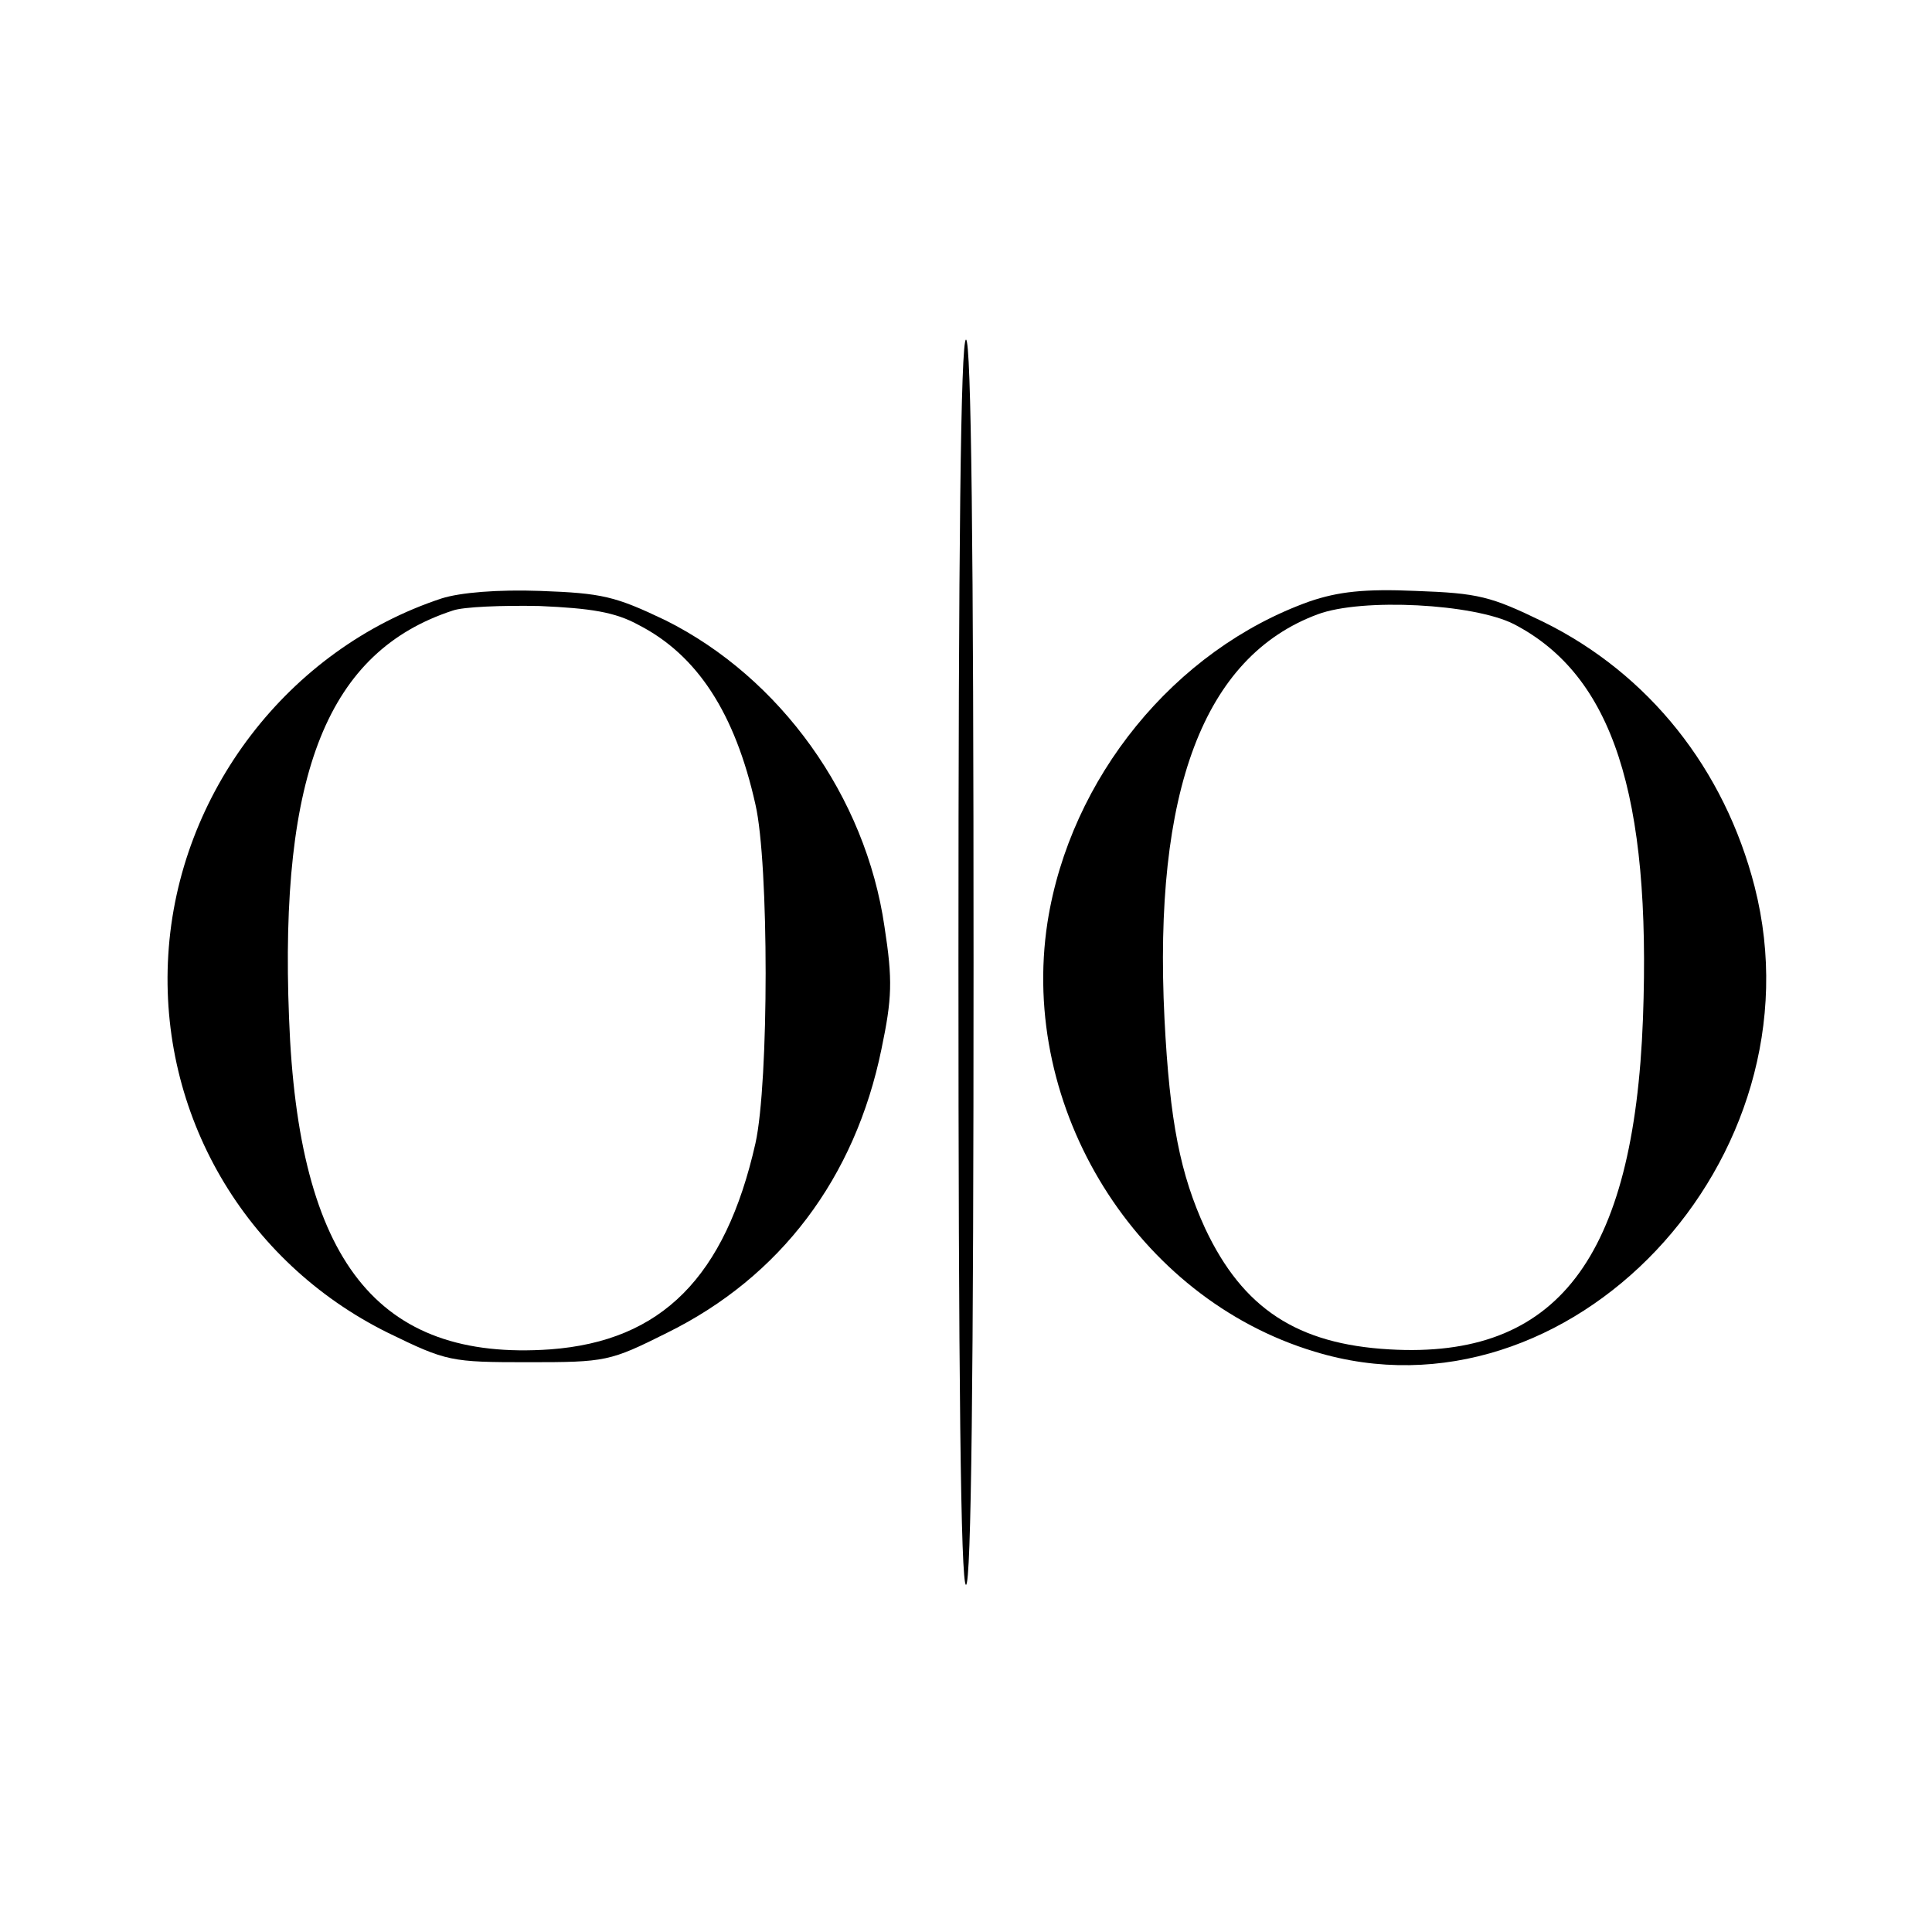 <?xml version="1.0" standalone="no"?>
<!DOCTYPE svg PUBLIC "-//W3C//DTD SVG 20010904//EN"
 "http://www.w3.org/TR/2001/REC-SVG-20010904/DTD/svg10.dtd">
<svg version="1.0" xmlns="http://www.w3.org/2000/svg"
 width="256pt" height="256pt" viewBox="0 0 256 256"
 preserveAspectRatio="xMidYMid meet">
<g transform="translate(0,256) scale(0.1,-0.1)"
fill="#000000" stroke="none">
<path d="M1270 1285 c0 -543 3 -825 10 -825 7 0 10 282 10 825 0 543 -3 825
-10 825 -7 0 -10 -282 -10 -825z"/>
<path d="M585 1767 c-203 -67 -349 -258 -362 -472 -13 -211 101 -407 291 -501
78 -38 83 -39 186 -39 103 0 108 1 184 39 150 74 249 205 284 376 14 67 15 91
4 162 -25 173 -138 330 -290 406 -67 32 -84 36 -166 39 -56 2 -106 -2 -131
-10z m261 -35 c78 -40 128 -117 155 -238 18 -78 18 -368 0 -449 -40 -177 -124
-262 -272 -273 -229 -16 -334 117 -346 439 -13 326 52 486 217 540 14 5 66 7
115 6 68 -3 100 -8 131 -25z"/>
<path d="M1735 1763 c-179 -64 -317 -234 -347 -425 -38 -247 118 -498 354
-569 337 -103 675 255 583 616 -40 156 -140 282 -280 351 -70 34 -86 38 -169
41 -68 3 -103 -1 -141 -14z m271 -30 c131 -68 182 -226 171 -523 -12 -318
-114 -451 -336 -438 -122 7 -194 54 -244 160 -33 72 -47 141 -54 278 -15 302
52 480 203 536 59 22 207 14 260 -13z"/>
</g>
</svg>
